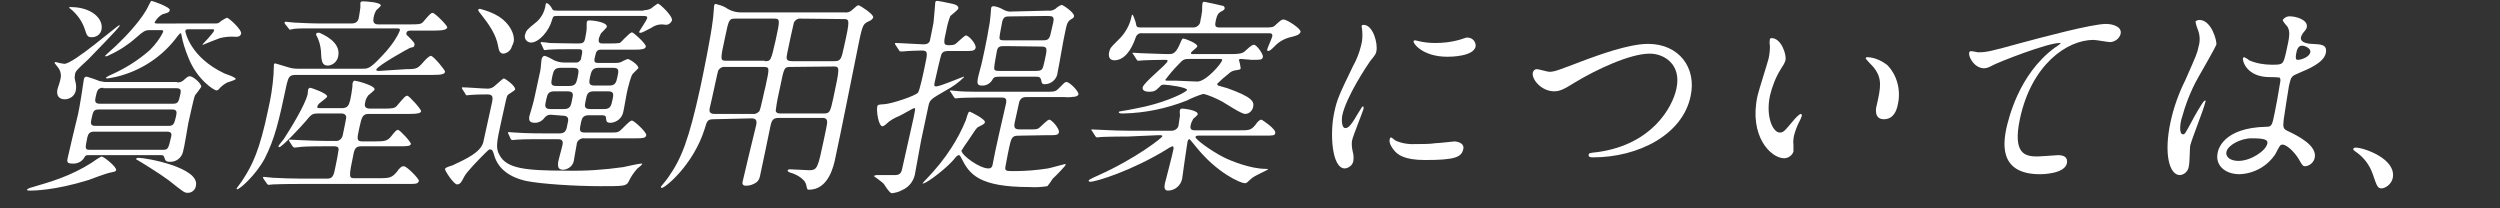 <?xml version="1.0" encoding="utf-8"?>
<!-- Generator: Adobe Illustrator 26.0.3, SVG Export Plug-In . SVG Version: 6.00 Build 0)  -->
<svg version="1.1" id="レイヤー_1" xmlns="http://www.w3.org/2000/svg" xmlns:xlink="http://www.w3.org/1999/xlink" x="0px"
	 y="0px" viewBox="0 0 564 47" style="enable-background:new 0 0 564 47;" xml:space="preserve">
<rect x="0" y="0" width="564" height="47" fill="#333333" stroke="none"/>
<style type="text/css">
	.st0{fill:#FFFFFF;}
</style>
<g id="レイヤー_1_00000082336805278925446410000008417511617059057087_">
	<path class="st0" d="M26.2,38.4c-0.1,0.3-0.2,0.3-1.6,0.6c-0.5,0.1-3.9,1.3-4.6,1.6C12.3,43,7.4,43,6.8,43c-0.2,0-0.8,0-0.7-0.2
		s0.5-0.4,1.3-0.6c4.1-1.2,8.6-2.5,13.3-5.5c0.7-0.5,1.4-1,2.2-1.4C23.4,35.3,26.4,37.7,26.2,38.4z M16.9,17
		c-0.1,0.4-0.1,0.6,0.2,1.8c0.1,0.5,0.1,1.1,0,1.6c-0.2,1.2-1.3,2-2.5,2c-1.3,0-2-0.9-1.6-2.4c0.1-0.3,0.6-1.8,0.6-2
		c0.3-1,0.1-2.1-0.6-2.9c-0.2-0.3-0.5-0.6-0.7-0.9c0-0.1,0.1-0.2,0.3-0.2c0.6,0.2,1.2,0.3,1.9,0.4c2.1,0,12-8.7,12.4-8.7
		c0.1,0,0.2,0,0.1,0.1c-0.1,0.5-5.9,6.3-7.1,7.6c-0.4,0.4-2.1,1.9-2.4,2.3C17.1,16.1,16.9,16.5,16.9,17z M40,18.6
		c0.5,0,0.9-0.1,1.3-0.4c1-0.9,1.2-1,1.5-1c0.8,0,2.7,1.7,2.6,2.4c-0.4,0.6-0.9,1.3-1.4,1.9c-0.3,0.6-1.2,5-1.5,6.2
		c-0.2,1-0.9,5.5-1.2,6.5c-0.3,1.4-1.6,2.4-3,2.3c-1,0-1-0.4-1.2-0.9S36.9,35,36.3,35H20.1c-0.5,0-0.8,0-1,0.4
		c-0.5,1-1.6,1.6-2.8,1.5c-1.3,0-1.2-0.5-1-1.4c0.3-1.4,1.9-8.1,2.3-9.7c0.3-1.2,1.3-7.5,1.3-7.8c0.1-0.6,0.3-0.7,0.7-0.7
		c1,0.3,1.9,0.6,2.9,1c0.2,0,0.9,0.2,1.2,0.2H40z M16,1.6c4.6,0,7.4,2.6,6.9,5.1c-0.2,1-1.1,1.7-2.2,1.7c-1,0-1.1-0.4-1.6-1.9
		c-0.6-1.8-1.8-3.4-3.3-4.6c-0.1,0-0.2-0.1-0.2-0.2C15.7,1.6,15.8,1.5,16,1.6L16,1.6z M21.2,29.7c-1.1,0-1.3,0.6-1.5,1.3
		c-0.5,2.5-0.6,2.8,0.6,2.8h16.5c1.1,0,1.2-0.3,1.8-2.9c0.1-0.4,0.3-1.2-0.9-1.2L21.2,29.7z M22.3,24.7c-1.2,0-1.3,0.4-1.7,2.3
		c-0.1,0.7-0.3,1.4,0.9,1.4h16.5c1.2,0,1.3-0.5,1.7-2.1c0.2-0.9,0.3-1.6-0.8-1.6H22.3z M23.3,19.8c-1.2,0-1.4,0.6-1.7,2
		c-0.2,0.9-0.3,1.6,0.9,1.6H39c1.2,0,1.3-0.4,1.7-2.2c0.1-0.6,0.3-1.3-0.9-1.3H23.3z M48.4,5.3c0.3,0,0.6,0,0.9-0.1
		c0.6-0.5,1.2-0.9,1.9-1.2c0.4,0,3.4,2.7,3.2,3.6c-0.2,0.7-0.8,0.7-1.2,0.7c-1.2-0.1-2.4,0-3.6,0.3c-0.6,0.2-3.8,1.5-3.8,1.5
		s-0.2,0-0.1-0.1s2.5-2.6,2.6-3.1c0.1-0.3-0.2-0.3-0.4-0.3h-5.3c-0.4,0-0.7,0-0.8,0.4c0,0.1,1,5.9,8.9,9.6c0.3,0.1,1.7,0.6,2,0.8
		s0.5,0.3,0.5,0.4c-0.1,0.3-1.7,0.7-1.9,0.8c-0.8,0.4-1.4,0.9-2,1.6c-0.1,0.1-0.3,0.2-0.5,0.2c-0.4,0-4.3-2.3-6.3-7.4
		c-0.7-1.7-1.3-3.5-1.6-5.3c0-0.2-0.1-0.2-0.2-0.2s-0.5,0.5-0.6,0.6c-2.9,4-7,7-11.7,8.6c-1.4,0.5-2.8,0.8-4.2,1
		c-0.1,0-0.3,0-0.3-0.2c0.4-0.3,0.8-0.5,1.3-0.7c3.1-1.4,6-3.2,8.6-5.5c1.2-1.2,2.3-2.6,3-4.1c0.1-0.4-0.2-0.4-0.5-0.4h-2.6
		c-1,0-1.4,0.3-3,1.7c-1.8,1.6-3.8,2.9-6,3.9c-0.5,0.3-0.7,0.3-0.8,0.3s-0.2,0-0.2-0.1s2.8-2.5,3.1-2.9c1.5-1.4,5.4-5.5,6.7-8.4
		c0.3-0.5,0.5-1.1,0.7-1.1s4.3,1.4,4.1,2.1c-0.1,0.5-0.5,0.6-1.6,0.9c-0.8,0.4-1.4,1.1-1.8,1.8c-0.1,0.3,0.4,0.3,0.6,0.3L48.4,5.3z
		 M31.2,35.6c1.8,0,13.9,2.2,13,6.3c-0.1,0.9-0.9,1.6-1.8,1.6c-0.8,0-0.9-0.1-4.3-2.8c-2-1.5-6.7-4.4-7.1-4.6s-0.4-0.3-0.3-0.3
		S30.9,35.6,31.2,35.6z"/>
	<path class="st0" d="M91.7,15.6c2.3,0,2.5-0.1,3.9-1.7c0.6-0.7,1.3-1.3,1.6-1.3c0.6,0,3.3,3.3,3.2,3.6c-0.1,0.5-0.7,0.7-2.7,0.7
		h-31c-1.4,0-1.6,0.5-2,2c-1.8,8.5-2.7,12.4-5,16.9c-2,3.7-5.6,6.9-6.2,6.9c-0.2,0-0.1-0.1-0.1-0.2s1.2-1.6,1.4-2
		c2.1-3.2,3.8-6.6,5.7-15.8c0.6-2.6,1-5.1,1.2-7.8c0-0.4,0.1-2.1,0.1-2.4c0-0.1,0.2-0.2,0.3-0.2c0,0,2.6,0.8,3,0.9
		c0.6,0.2,1.3,0.3,2,0.3h14.8c1.2,0,1.7,0,5.3-4c1.2-1.4,2.3-2.9,3-4.6c0.1-0.5-0.1-0.5-1-0.5H72.4c-3.9,0-5.2,0-6,0.1
		c-0.2,0-0.9,0.2-1,0.2s-0.2-0.2-0.3-0.3l-0.8-1c-0.1-0.2-0.1-0.2-0.1-0.3s0.1-0.2,0.2-0.2c0.3,0,1.7,0.2,2,0.2
		c2.1,0.1,4,0.2,6.5,0.2h6.4c1.4,0,1.6-0.9,1.7-1.6s0.3-1.8,0.3-2s0-1,0-1.1c0.1-0.2,0.3-0.3,0.5-0.3c0.7,0,4.3,0.2,4.1,1
		c-0.1,0.2-0.8,0.8-1,1c-0.3,0.5-0.5,1-0.6,1.6c-0.1,0.6-0.3,1.6,1,1.6h7c2.2,0,2.7,0,3.2-0.6c1.6-1.9,1.8-2,2.1-2
		c0.5,0,3.4,2.9,3.3,3.3s-0.7,0.7-2.7,0.7h-5.4c-0.4,0-1,0-1.1,0.5s0,0.4,0.9,1.3c0.7,0.8,1,1,0.9,1.5s-0.3,0.4-1,0.6
		c-0.3,0.1-7.5,4.1-7.6,4.9c-0.1,0.3,0.4,0.3,0.7,0.3L91.7,15.6z M77.1,24.4c1.4,0,1.6-0.7,1.9-1.8c0.2-1,0.4-2,0.5-3
		c0-0.1,0-0.9,0.1-1s0.1-0.4,0.4-0.4c0.4,0,4.7,1.1,4.5,2c-0.1,0.3-1.2,1.1-1.4,1.3c-0.3,0.4-0.6,0.9-0.7,1.5
		c-0.2,0.8-0.2,1.5,1.1,1.5h2.9c1.9,0,2.7,0,3.2-0.7c1.7-2,1.9-2.2,2.3-2.2s3.2,3.1,3.1,3.5s-0.6,0.6-2.6,0.6h-9.2
		c-1.4,0-1.6,0.7-2.1,3c-0.6,2.7-0.7,3.2,0.7,3.2h2.7c2.4,0,2.9-0.1,3.8-1.2c0.7-0.9,1.1-1.4,1.5-1.4s3,2.8,2.9,3.2
		C92.5,33,91.9,33,89.9,33h-8.3c-1,0-1.5,0.2-1.8,1.5c-1.2,5.7-1.1,5.7,0.3,5.7h5.8c2,0,2.6-0.2,3.6-1.4c0.7-1,1.1-1.3,1.6-1.3
		c0.7,0,3.5,2.9,3.4,3.3c-0.2,0.7-0.6,0.7-2.7,0.7H67.6c-4.1,0-5.5,0.1-6,0.1c-0.2,0-0.9,0.1-1,0.1s-0.3-0.1-0.4-0.3l-0.7-1
		c-0.1-0.2-0.2-0.3-0.2-0.3c0-0.1,0.1-0.2,0.2-0.2c0.3,0,1.8,0.2,2,0.2c2.3,0.1,4.2,0.2,6.5,0.2h5.8c1.3,0,1.5-0.7,1.9-2.8
		c0.3-1.3,0.5-2.5,0.7-3.8C76.4,33,75.7,33,75.3,33h-1.8c-4.2,0-5.6,0.1-6.1,0.2c-0.1,0-0.9,0.1-1,0.1s-0.2-0.1-0.4-0.3l-0.7-1.1
		c-0.1-0.2-0.1-0.2-0.1-0.3s0.1-0.1,0.2-0.1c0.3,0,1.8,0.1,2.1,0.1c2.3,0.1,4.3,0.2,6.5,0.2h1.6c0.8,0.1,1.5-0.4,1.7-1.2
		c0.1-0.7,0.9-4,0.8-4.3c-0.2-0.7-0.8-0.7-1.2-0.7h-5c-1.4,0-1.6,0.1-2.9,1.7c-1.1,1.3-5.4,5.9-6,5.9c-0.1,0-0.2-0.1-0.2-0.2
		c0,0,0,0,0,0c0-0.1,1-1.4,1.2-1.6c1.7-2.6,4.8-7.7,5.4-10.1c0-0.2,0.1-1,0.1-1.1c0.1-0.2,0.3-0.4,0.5-0.4c0.2,0,4,1.3,3.8,2
		c-0.1,0.3-1.4,1.2-1.6,1.4c-0.3,0.2-0.5,0.5-0.6,0.8c-0.1,0.4,0.2,0.4,0.6,0.4L77.1,24.4z M76.3,12.7c-0.2,1.1-1.1,2-2.3,2.1
		c-1.4,0-1.5-1-1.6-3.4c-0.1-1.1-0.4-2.2-0.9-3.2c-0.1-0.1-0.2-0.3-0.2-0.5c0-0.2,0.3-0.4,0.8-0.3C72.7,7.7,77,9.4,76.3,12.7z"/>
	<path class="st0" d="M104.3,20.1c-0.1-0.2-0.1-0.2-0.1-0.3s0.1-0.1,0.2-0.1c0.9,0,4.8,0.3,5.7,0.3c0.6,0,1.2-0.3,1.6-0.7
		c1.7-1.5,1.8-1.6,2-1.6s2.7,1.7,2.5,2.5c-0.1,0.3-1.5,1-1.7,1.3s-0.3,0.8-1.4,5.8s-1.3,6.1-0.4,7.7c1.6,3,5.7,3.5,15.1,3.5
		c4.3,0.1,8.6-0.2,12.8-0.8c0.5-0.1,3.5-0.8,4.1-0.8c0.1,0,0.2,0,0.2,0.1c-0.3,0.4-0.7,0.7-1.1,1c-0.8,0.9-1.5,1.9-2,3
		c-0.5,1-1.2,1-6.4,1c-5.6,0-13.5-0.5-16.8-1.2c-1.2-0.3-5.6-1.3-7-5.4c-0.4-1.4-0.5-1.7-1.1-1.7c-0.2,0-0.5,0.3-1.1,0.9
		c-1.2,1.2-4.1,4.1-4.7,5.3s-0.9,1.7-1.6,1.7s-2.8-3.1-2.7-3.5s1.5-0.7,1.7-0.8c3.2-1.5,6.2-2.9,6.9-5.1l2-9.1c0.2-1,0.3-1.8-1-1.8
		c-0.1,0-2.4,0-3.6,0.1c-0.2,0-0.9,0.1-1.1,0.1s-0.2-0.1-0.3-0.3L104.3,20.1z M113.6,12.1c-0.5,0-1-0.2-1.2-1.6
		c-0.5-2.8-2.1-5-3.9-7.3c-0.6-0.7-0.6-0.8-0.6-1s0.3-0.2,0.4-0.2c1.5,0.4,2.9,0.9,4.2,1.7c2.4,1.5,3.7,4,3.4,5.7
		c-0.1,0.3-0.2,0.7-0.4,1C115.3,11.3,114.5,12,113.6,12.1L113.6,12.1z M124.5,25.9c-0.6-0.1-1.2,0.1-1.6,0.6
		c-0.5,0.7-1.3,1.2-2.2,1.2c-1.3,0-1.4-0.6-1.3-1.4c0.1-0.3,0.6-2,0.7-2.4c0.4-1.4,0.5-2,1.8-8c0.1-0.4,0.2-2.2,0.3-2.6
		c0-0.1,0.2-0.7,0.7-0.7c0.7,0.2,1.4,0.6,2.1,1c0.7,0.3,1.4,0.5,2.2,0.5h2.6c0.6,0.1,1.1-0.3,1.3-0.8c0,0,0-0.1,0-0.2
		c0.4-1.7,0.4-2-0.6-2h-1.6c-1,0-3.7,0-5.1,0.1c-0.1,0-0.7,0.1-0.9,0.1s-0.2-0.1-0.3-0.3l-0.5-1.1c-0.1-0.1-0.2-0.1-0.1-0.3
		c0-0.1,0.1-0.2,0.2-0.1c0,0,0,0,0,0c0.2,0,1.4,0.1,1.7,0.2c1.1,0,3.2,0.1,5.5,0.1h1.2c0.9,0,1.2-0.2,1.4-1.1
		c0.1-0.3,0.2-1.3,0.3-1.7s0-1.8,0.1-2.1s0.4-0.3,0.7-0.3s4,0.3,3.8,1.5c-0.1,0.2-1.1,1.2-1.3,1.4c-0.2,0.4-0.4,0.8-0.5,1.2
		c-0.2,1.1,0.4,1.1,0.8,1.1h1.9c0.7,0,1.3,0,2-0.1c0.4-0.2,2.2-2.4,2.8-2.4c0.3,0,3.2,2.6,3.1,3.2s-1,0.7-2.3,0.7h-7.7
		c-1.1,0-1.2,0.4-1.5,1.7c-0.2,0.8-0.2,1.3,0.7,1.3h3.8c0.5,0,0.9,0,1.4-0.2c0.5-0.3,1-0.5,1.5-0.7c0.4,0,2.6,1.4,2.4,2.1
		c-0.4,0.4-0.8,0.8-1.2,1.2c-0.5,0.5-1,2.8-1.2,3.5s-0.8,4.4-1,5.2c-0.3,1.4-1.5,2.3-2.8,2.4c-1,0-1-0.3-1.1-1.2
		c0-0.5-0.7-0.5-1-0.5h-2.9c-1.2,0-1.5,0.6-1.7,1.5c-0.4,1.9-0.5,2.4,0.9,2.4h5.5c1.9,0,2,0,2.9-0.9c1.4-1.4,1.8-1.8,2.2-1.8
		s3.3,2.6,3.2,3.3s-1,0.7-2.3,0.7h-11.7c-0.8-0.1-1.6,0.5-1.7,1.3c0,0,0,0.1,0,0.1c-0.1,0.4-0.5,2.9-0.6,3.4
		c-0.1,1.3-1.2,2.2-2.4,2.3c-1.4,0-1.2-1-1.2-1.5s0.9-3.5,1-4.1c0.3-1.3-0.6-1.3-1.1-1.3h-4.3c-1.2,0-3.2,0-4.8,0.1
		c-0.1,0-1.2,0.1-1.2,0.1s-0.2-0.1-0.3-0.3l-0.5-1.1c-0.1-0.1-0.1-0.2-0.1-0.3c0-0.1,0.1-0.1,0.2-0.1c0.2,0,1.2,0.1,1.4,0.1
		c2.6,0.2,6,0.2,8.4,0.2h1.6c1.4,0,1.6-0.8,1.8-2c0.3-1.1,0.4-2-1-2L124.5,25.9z M145.2,2.3c0.6,0,1.2-0.1,1.7-0.4
		c0.5-0.4,1-0.8,1.5-1.1c0.4,0,3.4,2.8,3.2,3.8c-0.2,0.5-0.6,0.9-1.2,1c-0.1,0-0.9-0.1-1.1-0.1c-0.9,0-1.7,0.3-2.4,0.8
		c-1.9,1-2.1,1.1-2.5,1.1c-0.1,0-0.2,0-0.2-0.2s1.7-2.6,1.8-3.1s-0.4-0.5-0.9-0.5h-19.5c-0.8,0-0.8,0.1-1.1,1c-0.6,2.3-2.9,5-4.7,5
		c-0.8,0-1.5-0.7-1.4-1.5c0-0.1,0-0.2,0.1-0.4c0.2-0.8,0.5-1.1,2.1-2.4c1.4-1,2.3-2.6,2.5-4.3c0-0.1,0.1-0.3,0.2-0.3
		c0.4,0,1,0.8,1.1,1c0.3,0.6,0.4,0.7,1.3,0.7H145.2z M127.2,24.6c1.4,0,1.6-0.6,1.9-2.3c0.2-0.9,0.4-1.7-1.1-1.7h-2.9
		c-1.5,0-1.6,0.7-1.9,2s-0.4,2,1,2L127.2,24.6z M128.4,19.4c1.5,0,1.6-0.7,1.9-1.9c0.3-1.6,0.5-2.2-1-2.2h-2.8
		c-1.5,0-1.6,0.7-1.9,1.9c-0.3,1.6-0.5,2.2,1,2.2H128.4z M134,20.6c-1.5,0-1.6,0.7-1.9,2.2c-0.2,1-0.4,1.8,1,1.8h3.2
		c1.4,0,1.6-0.7,1.9-2.2c0.2-1,0.4-1.8-1-1.8H134z M135,15.3c-1.4,0-1.6,0.8-1.9,2.1c-0.2,1.1-0.4,1.9,1,1.9h3.3
		c1.4,0,1.6-0.6,1.9-2s0.4-2-1-2L135,15.3z"/>
	<path class="st0" d="M161,26.9c-1.4,0-1.5,0.4-2,2.1c-2.6,8.3-9,13.4-9.7,13.4c-0.1,0-0.2-0.1-0.2-0.2c0,0,0,0,0-0.1
		c0,0,1.6-1.9,1.8-2.3c2.8-4,4.5-8.2,7.1-20.1c0.8-3.8,2.4-11.6,2.8-15.1c0.1-0.5,0.3-3.2,0.3-3.3c0.1-0.3,0.1-0.4,0.4-0.4
		c0.8,0.2,1.5,0.4,2.2,0.8c1,0.7,2.2,1.1,3.5,1.1h23.3c0.7,0.1,1.3-0.1,1.8-0.6c1-0.9,1.1-1,1.4-1s3.4,2,3.3,2.7
		c-0.1,0.4-0.5,0.7-1,0.9c-1.2,0.6-1.4,0.6-2.3,5.1c-0.8,3.9-4.3,21.5-5.2,25.5c-0.4,2.1-1.6,7.4-6,7.4c-0.4,0-0.4-0.1-0.6-1
		c-0.3-1.7-3-2.7-3.4-2.8c-0.1,0-0.8-0.2-0.8-0.5s0.4-0.3,0.6-0.3c0.6,0,3.6,0.2,4.2,0.2c1.9,0,2-0.5,3.3-6.6c0.1-0.6,0.9-4,0.8-4.3
		c0-0.9-0.7-0.9-1.2-0.9h-9.7c-1.3,0-1.6,0.5-1.9,1.9c-0.7,3.4-1.5,7.3-2.3,11c-0.1,0.6-0.3,1.2-0.8,1.6c-0.7,0.5-1.5,0.8-2.4,0.8
		c-0.9,0-0.9-0.6-0.7-1.2c0.4-1.8,2.5-10.5,3-12.5c0.2-1,0-1.5-1.1-1.5L161,26.9z M169.9,25.7c0.5,0.1,1-0.2,1.4-0.6
		c0.3-0.4,1.2-5,1.4-5.6c0.9-4.2,1-4.4-0.5-4.4h-8.6c-0.7-0.1-1.3,0.3-1.6,0.9c-0.1,0.2-1.5,6.9-1.8,8c-0.2,0.8-0.4,1.7,1,1.7H169.9
		z M172.5,13.8c1.4,0,1.4,0,2.5-4.8c1-4.6,1-4.8-0.4-4.8h-8.7c-1.4,0-1.5,0.2-2.3,4.1c-1.2,5.4-1.1,5.4,0.3,5.4H172.5z M178.4,15.1
		c-1.5,0-1.5,0.1-2.4,4.5c-0.4,1.8-0.8,3.6-1,5.4c0.1,0.6,0.8,0.6,1.1,0.6h9.7c1.4,0,1.5-0.3,2.2-3.5c1.5-7,1.5-7.1,0-7.1
		L178.4,15.1z M180.7,4.2c-0.7-0.1-1.3,0.3-1.6,0.9c-0.1,0.3-1.3,5.8-1.5,6.9s-0.4,1.8,1.1,1.8h9.5c1.5,0,1.6-0.5,2.2-3.2
		c1.4-6.3,1.3-6.3-0.2-6.3L180.7,4.2z"/>
	<path class="st0" d="M202,10.1c-0.1-0.2-0.1-0.2-0.1-0.3s0.1-0.1,0.2-0.1c1,0,5.3,0.3,6.2,0.3c1.3,0,1.5-0.6,1.6-1.4
		c0.3-1.6,0.4-1.8,0.7-3.5c0.1-0.8,0.4-4.5,0.4-4.6c0.1-0.3,0.3-0.3,0.5-0.3s2.3,0.4,3.5,0.7c0.5,0.1,1.3,0.4,1.2,1
		c-0.1,0.4-1.5,1.4-1.8,1.7c-0.4,1-0.7,2.1-0.9,3.2c-0.7,3-0.7,3.4,0.6,3.4c1.1,0,1.4-0.2,1.6-0.4c0.4-0.3,1.9-1.8,2.2-1.8
		c0.7,0,2.4,2,2.2,2.8s-1.1,0.7-2.7,0.7h-3.1c-0.9,0-1.5,0-1.9,0.7c-0.2,0.4-1.3,5.3-1.5,6.2s-0.2,1.1,0.3,1.1c0.9,0,6-2.2,6.2-2.2
		c0,0,0.1,0,0.1,0.1c-1.2,1.2-2.6,2.2-4.1,3c-3.3,1.9-3.6,2.1-3.9,3.3l-1.7,8c-0.2,1.1-1.1,6.1-1.3,7.1c-0.2,1.8-1.3,3.4-3,4.1
		c-0.7,0.4-1.5,0.6-2.3,0.7c-0.5,0-1.6-1.8-1.8-2.1s-2.3-1.8-2.3-1.8s0.5-0.2,0.6-0.2h4.2c1,0,1.4-0.4,1.6-1.3
		c0.4-1.8,2.2-9.9,2.6-11.6c0.4-2.1,0.5-2.2,0.1-2.2c-0.2,0-2.7,1.5-3.2,1.7c-1.2,0.5-2.3,1.1-3.2,2c-0.2,0.2-0.4,0.3-0.7,0.4
		c-0.9,0-1.4-3.4-1.2-4.4c0.1-0.5,0.2-0.5,1.7-0.6s6.8-1.8,7.5-2.6c0.4-0.5,1.3-4.8,1.5-5.8c0.7-3.2,0.8-3.7-0.7-3.7
		c-0.8,0-3.3,0.1-4.1,0.2h-0.7c-0.1,0-0.2-0.1-0.3-0.3L202,10.1z M230.3,30.6c-1.5,0-2,0-2.4,1.7c-0.2,0.7-0.9,4.2-1,4.9
		c-0.3,1.4-0.1,1.4,1.9,1.4c2.5,0,5.1-0.2,7.6-0.6c0.6-0.1,3.8-1,3.9-1s0.1,0,0.1,0.2s-2.4,2.7-2.9,3.1c-0.4,0.6-0.7,1.1-1.2,1.7
		c-1.3,0.2-2.7,0.3-4,0.2c-11.5,0-13.6-2.9-15.4-6.5c-0.3-0.6-0.4-0.7-0.6-0.7s-0.6,0.3-0.8,0.6c-1.5,2-6.4,5.8-7.3,5.8
		c-0.1,0-0.1,0-0.1,0c0.3-0.4,0.6-0.7,0.9-1c2.1-2.2,4-4.5,5.6-7c1.3-2,2.4-4.1,3.3-6.3c0.5-1.7,0.6-1.9,0.9-1.9
		c0.1,0,3.6,1.7,3.4,2.4c-0.1,0.3-0.2,0.4-1.4,1c-0.5,0.2-0.7,0.6-2.5,3.3c-0.5,0.7-1,1.4-1.4,2.1C217,35.1,221,38,223,38
		c0.8,0,0.9-0.6,1-1.2c0.3-1.9,2.4-11.1,2.9-13.2c0.4-1.6-0.2-1.6-1.4-1.6h-2.9c-1.1,0-4.3,0-6,0.1c-0.1,0-0.9,0.1-1,0.1
		s-0.3-0.1-0.4-0.3l-0.7-1.1c-0.1-0.1-0.2-0.2-0.2-0.3s0.1-0.1,0.2-0.1c0.3,0,1.7,0.2,2.1,0.2c1.4,0.1,3.8,0.1,6.5,0.1h12.6
		c2.2,0,2.4,0,3.2-0.8c1.2-1.2,1.3-1.4,1.7-1.4c0.7,0,2.8,2.1,2.7,2.8c-0.1,0.3-0.4,0.4-0.7,0.5c-0.8,0.1-1.6,0.2-2.5,0.1h-8.2
		c-0.9,0-1.4,0-1.9,0.9c-0.1,0.2-0.9,4.2-1.1,4.9c-0.3,1.5,0.4,1.5,1.5,1.5h1.4c2,0,2.2,0,2.7-0.4s1.8-1.8,2.2-1.8
		c0.6,0,2.3,2,2.2,2.8s-1,0.7-2.7,0.7L230.3,30.6z M236.5,2.4c0.6,0.1,1.1-0.1,1.6-0.4c0.4-0.4,0.9-0.7,1.4-0.9c0.3,0,3,1.8,2.8,2.6
		c-0.1,0.3-0.2,0.4-0.6,0.6c-0.9,0.6-1,0.9-1.5,3.4c-0.3,1.2-1.3,7.3-1.6,8.6c-0.1,1.5-1.4,2.7-2.9,2.7c-0.7,0-0.7-0.4-0.8-0.9
		c-0.2-0.8-0.6-0.8-1.4-0.8h-7.8c-0.9,0-1.4,0-1.7,0.5c-0.5,1-1.5,1.6-2.6,1.5c-0.9,0-1-0.6-0.8-1.6c0.1-0.6,0.9-3.4,1-4
		c1-4.5,1.4-6.9,1.7-8.7c0.1-0.5,0.3-3.1,0.3-3.2c0.1-0.3,0.2-0.4,0.6-0.4c0.8,0.1,1.5,0.4,2.2,0.8c0.6,0.3,1.2,0.5,1.9,0.4
		L236.5,2.4z M226.8,10.4c-1.1,0-1.7,0-1.9,1.1c-0.1,0.7-0.6,3.1-0.6,3.7c-0.1,0.8,0.4,0.8,1.4,0.8h7.9c1.6,0,1.6-0.3,2-2
		c0.7-3.1,0.8-3.5-0.8-3.5L226.8,10.4z M228,3.7c-1.1,0-1.6,0-1.9,1.2c0,0-0.6,3.1-0.6,3.4c-0.1,0.8,0.3,0.8,1.4,0.8h8.1
		c1.1,0,1.7,0,2-1.4l0.6-2.6c0.3-1.4-0.1-1.5-1.4-1.5L228,3.7z"/>
	<path class="st0" d="M254.5,30.8c-4.2,0-5.5,0.1-6,0.1c-0.2,0-0.9,0.1-1,0.1s-0.3-0.1-0.4-0.3l-0.7-1.1c-0.1-0.2-0.2-0.2-0.2-0.3
		s0.1-0.1,0.2-0.1c0.3,0,1.8,0.1,2.1,0.1c2.3,0.1,4.2,0.2,6.5,0.2h9.3c0.8,0,1.6-0.6,1.6-1.4c0.1-0.6,0.2-1.4,0.3-2
		c0-0.2-0.1-1.1,0-1.3s0.3-0.3,0.5-0.3c0.5,0,3.7,0.4,3.5,1.3c0,0.2-0.9,0.9-1,1c-0.3,0.5-0.5,1-0.6,1.5c-0.2,1,0.4,1.1,1,1.1h9.9
		c2.3,0,2.7,0,3.7-1.2c0.5-0.7,0.9-1.2,1.4-1.2c0.1,0,3.3,2.1,3.1,3c-0.1,0.6-0.4,0.6-2.6,0.6h-14.7c-0.3,0-0.6,0-0.7,0.3
		c-0.1,0.5,3.6,3.2,6.4,4.6c1.6,0.8,6,2.6,9.5,2.6c0.1,0,0.5,0,0.5,0.1s-2.9,1.4-3.4,1.8c-0.2,0.1-1.2,1-1.4,1.2
		c-0.2,0.1-0.4,0.2-0.6,0.1c-0.8,0-6.1-2.2-10.9-8.2c-1.2-1.5-1.4-1.7-1.5-1.7s-0.3,0.1-0.4,0.6s-1.2,8.1-1.2,8.3
		c-0.3,1.6-1.7,2.7-3.2,2.7c-0.8,0-0.9-0.7-0.7-1.6c0.3-1.2,1.7-6.5,1.9-7.6c0.1-0.4,0.1-0.8-0.2-0.8c-0.5,0.2-0.9,0.4-1.3,0.7
		c-7.8,4.8-15.9,7.3-17.2,7.3c-0.1,0-0.4,0-0.4-0.2s0.3-0.4,2.1-1.2c8.7-3.9,14.4-8.5,14.5-8.8s-0.2-0.3-0.9-0.3L254.5,30.8z
		 M285.2,6.2c1.7,0,2,0,2.6-0.6c1.1-1,1.3-1.2,1.8-1.2c0.7,0,4,2.1,3.8,2.8s-1.2,0.9-1.9,1.1c-1.5,0.3-2.9,1-4,2.2
		c-0.8,0.8-1.1,1-1.4,1s-0.2-0.2-0.2-0.4c0.1-0.4,1-2.4,1.1-2.8c0.2-0.8-0.3-0.8-0.9-0.8h-28.4c-0.7-0.1-1.3,0.3-1.5,1
		c-1,2.9-2.6,5.1-4.8,5.1c-0.9,0-1.4-0.6-1.2-1.7s0.5-1.3,2-2.8c1.6-1.5,2.7-3.4,3.1-5.5c0-0.1,0.1-0.3,0.2-0.3s0.6,1.3,0.7,1.7
		c0.2,1.1,0.2,1.2,1.3,1.2h11.7c0.9,0,1.6-0.7,1.6-1.5c0.2-0.8,0.3-1.5,0.4-2.3c0-0.3,0-1.4,0.1-1.7c0-0.2,0.2-0.3,0.4-0.3
		c0.1,0,3.8,0.8,4.1,0.9c0.3,0,0.5,0.3,0.5,0.6c-0.1,0.3-0.2,0.4-1,0.8c-0.4,0.3-0.8,0.6-1.1,2.4c-0.2,1.1,0.4,1.1,1.1,1.1
		L285.2,6.2z M280,13.3c-0.3,0-0.4,0-0.5,0.2c0.2,0.6,0.3,1.2,0.4,1.9c-0.1,0.3-0.1,0.3-1.4,0.5c-0.5,0.1-1,0.4-1.4,0.8
		c-0.9,0.7-1.7,1.4-2.5,2.2c0,0.2,0.1,0.3,0.2,0.4c0.3,0.1,1.8,0.5,2.1,0.6c5.6,2,6.1,3,5.8,4.3c-0.2,0.8-0.9,1.5-1.8,1.5
		c-0.9,0-4.3-2.3-5.2-2.8s-3.5-1.7-4.3-1.7c-1.3,0.4-2.5,0.9-3.7,1.5c-4.6,1.8-9.4,2.8-14.3,2.9c-0.5,0-1,0-1-0.3
		c0-0.1,0.2-0.2,0.4-0.2s2.5-0.4,5.7-1.1c5.5-1.3,9.2-3.3,9.3-3.7c0.1-0.6-4.4-1.2-5.2-1.2c-0.4,0-0.7,0.1-0.9,0.4
		c-1,1-1.3,1.2-2.5,1.2c-0.6,0-1.6-0.2-1.4-1c0.2-1.1,5.4-5.1,5.6-5.9c0.1-0.3-0.3-0.3-0.5-0.3c-2.7,0-4.5,0.1-4.7,0.1
		s-1.2,0.1-1.4,0.1s-0.3-0.1-0.4-0.3l-0.7-1.1c-0.2-0.2-0.2-0.2-0.2-0.3s0.1-0.1,0.2-0.1s1.4,0.1,1.7,0.1c0.7,0,4.6,0.2,6.3,0.2
		c0.7,0,1.5,0,2.4-2.1c0.6-1.4,0.6-1.4,0.9-1.4s3.3,1.1,3.1,1.8c-0.1,0.3-1.3,1.1-1.4,1.4s0.1,0.3,0.6,0.3h8.4
		c1.7,0,2.5-0.1,3.1-0.6s1.5-1.5,2.1-1.5s2.2,2.2,2,2.8s-0.4,0.6-2.5,0.6L280,13.3z M268.2,13.3c-1,0-1.3,0.1-2.3,1.2
		c-1.1,1.1-2.1,2.3-3,3.5c0,0.2,0.2,0.2,0.4,0.2h2c0.7,0,4,0.2,4.8,0.2c2,0,5.5-4.1,5.6-4.8c0.1-0.3-0.2-0.3-0.5-0.3L268.2,13.3z"/>
	<path class="st0" d="M303.5,28.9c0.8,0,1.4-0.8,3.1-3.7c0.5-0.8,0.7-1.2,0.9-1.2s0.1,0.5,0.1,0.6c-0.1,0.5-2.4,6.1-2.6,7.2
		c-0.1,0.8,0,1.7,0.2,2.5c0.2,0.7,0.2,1.4,0.1,2.1c-0.2,0.9-1,1.5-1.9,1.6c-3,0-3.4-8.1-2.4-12.6c0.6-3,1.3-4.4,4.2-10.4
		c0.9-1.6,1.5-3.2,1.9-4.9c0.3-1.1,0.3-2.2,0.2-3.4c-0.1-0.3-0.1-0.6-0.1-0.9c0-0.1,0.2-0.2,0.4-0.2c2.2,0,3.3,4.3,2.9,6
		c-0.1,0.5-0.1,0.6-1.4,2.2c-0.7,1-5.4,8-6.3,12.3C302.6,27.5,302.8,28.9,303.5,28.9z M330.1,33.7c-0.4,1.8-2,2.4-8.6,2.4
		c-4.7,0-6.2-1.2-7-2.2c-0.2-0.2-1.2-1.5-1-2.4c0-0.1,0.1-0.5,0.3-0.5s0.8,0.6,1,0.7c1.5,0.7,3.2,0.9,4.9,0.8c1.4,0,2.8,0,4.2-0.2
		c0.7,0,4.1-0.4,4.3-0.4C330.1,32.1,330.3,33.1,330.1,33.7z M332.9,10.5c-0.5,2.3-5.8,2.3-6.4,2.3c-5.4,0-7.7-2.9-7.6-3.5
		c0-0.1,0.1-0.2,0.4-0.2c0.1,0,0.7,0.2,1.3,0.3c1,0.2,2.1,0.3,3.2,0.3c1.8,0,3.6-0.2,5.4-0.7c1.5-0.5,1.7-0.6,2.1-0.5
		C332.3,8.6,333,9.5,332.9,10.5C332.9,10.5,332.9,10.5,332.9,10.5z"/>
	<path class="st0" d="M345.8,16.4c0.1-0.4,0.4-0.8,0.9-0.8c0.5,0,2.4,0.6,2.8,0.6c1.2,0,1.9-0.3,8.2-2.7c2.5-0.9,9.6-3.6,14.1-3.6
		c7,0,11,5.4,9.6,11.8c-1.8,8.7-11.8,13.8-22,13.8c-0.4,0-1.1,0-1-0.6c0.1-0.4,0.3-0.4,2.1-0.6c12.1-1.7,16.8-10,17.7-14.3
		c1.2-5.5-2.8-7.9-6-7.9c-4.5,0-12.1,3.6-16.9,6.5c-2.7,1.7-3.5,2-4.8,2C347.6,20.5,345.5,17.8,345.8,16.4z"/>
	<path class="st0" d="M402.8,13.6c-0.2,0.7-0.6,1.3-1,1.9c-1.2,1.9-2,4-2.5,6.1c-1,4.8,0.7,8.3,2.2,8.3c0.8,0,1-0.2,3-2.6
		c0.4-0.5,1.4-1.6,1.8-1.6c0.1,0,0.2,0.2,0.2,0.4c-0.1,0.3-0.2,0.6-0.4,1c-0.6,1.1-1.1,2.4-1.4,3.6c-0.1,0.6-0.2,1.3-0.1,1.9
		c0,0.5,0,1,0,1.6c-0.3,0.9-1.2,1.5-2.1,1.5c-3,0-8-5-6-14.1c0.3-1.3,2.2-7.2,2.5-8.4c0.2-0.9,0.3-1.8,0.3-2.8
		c-0.1-0.5-0.1-1.1,0-1.6c0-0.1,0.2-0.2,0.3-0.2C401.8,8.5,403.1,12.3,402.8,13.6z M425.8,14.7c2.3,2.4,3.1,5.9,2.3,9.1
		c-0.2,0.9-0.8,3.1-3.1,3.1s-1.8-2.6-1.6-3.2c0.9-4,1.3-6-0.7-8.5c-0.3-0.4-1.9-1.9-1.8-2.1s0.2-0.2,0.5-0.2
		C423,13,424.5,13.7,425.8,14.7L425.8,14.7z"/>
	<path class="st0" d="M446.2,11.8c2,0,2.8-0.2,9.7-2.1c4.5-1.2,16-4.3,19.2-4.3c1.7,0,3.7,0.7,3.3,2.3c-0.3,1-1.2,1.7-2.3,1.8
		c-0.6,0-3.2-0.5-3.8-0.5c-6,0-14,5.6-16.6,17.8c-1.7,8,1.2,8.5,4,8.5c0.7,0,4.2-0.3,4.6-0.3c1.5,0,2.2,0.6,2,1.8
		c-0.5,2.5-5.8,2.5-6.1,2.5c-9.8,0-8-7.9-7.6-10.2c0.5-2.1,2.7-12.2,10.9-18.3c0.5-0.3,0.9-0.6,1.4-1c0-0.1-0.2-0.1-0.3-0.1
		c-2.7,0-13.5,4.2-15.2,5.1c-0.5,0.3-1.2,0.6-1.8,0.6c-2.4,0-3.9-3.2-3.2-3.8C444.7,11.4,446,11.8,446.2,11.8z"/>
	<path class="st0" d="M493.8,37.5c-0.1,1-0.9,1.9-2,2c-2.4,0-3.7-4.8-2.1-12.1c0.7-3.2,1.8-6.3,3.3-9.3c2.6-5.9,2.7-6.1,3-7.6
		c0.4-1.3,0.3-2.7-0.2-3.9c-0.2-0.5-0.4-1.1-0.5-1.7c0.1-0.3,0.7-0.4,0.9-0.4c2.7,0,4,4.8,3.8,5.6c-0.1,0.4-3.4,6.2-4.1,7.4
		c-1.7,3-2.9,6.2-3.8,9.5c-0.1,0.3-0.7,3.3,0.4,3.3c0.4,0,0.5-0.2,1.9-2.8c0.3-0.6,2.6-4.8,3-4.8s0.1,0.3,0.1,0.4
		c-0.3,1.5-3.1,8.4-3.4,9.8C494,33.7,494,36.8,493.8,37.5z M513.3,34.8c-1.8,2.7-4.8,4.4-8.1,4.5c-3.2,0-5.5-2-4.9-4.8
		c0.1-0.7,1.2-5.7,11-5.9c1.2,0,1.3-0.3,1.9-3.3c0.1-0.3,1-5.3,1.2-6.7c0.1-0.4,0.1-0.8-0.1-1.1c-0.7-0.1-1.4-0.1-2.2-0.1
		c-5.4,0-6.2-3.8-6.1-4.2c0-0.1,0.1-0.3,0.3-0.3c0.4,0.2,0.8,0.4,1.1,0.7c1.6,0.7,3.4,1,5.1,1c2.6,0,2.6,0,3.3-3.1s0.9-4.3,0.3-5.4
		c-0.1-0.2-1.2-1.3-1.1-1.6c0.4-0.6,1.1-0.9,1.8-0.8c1,0,4,0.7,3.6,2.5c-0.1,0.3-0.1,0.4-0.8,1.2c-0.2,0.3-0.4,0.6-0.5,1
		c-0.3,1.4,2.2,1.5,2.4,1.5c2.1,0.1,3.6,0.1,3.2,2.1c-0.5,2.2-4,3.6-5.9,4.4s-1.9,0.8-2.4,2.9c-0.2,1-1,6.4-1.2,7.7
		c-0.2,1.8-0.1,2.1,1,2.6c2.1,1,6.6,3.2,6,6c-0.2,1-1.1,1.8-2.1,1.9c-0.6,0-0.7-0.2-1.5-1.6c-1-1.7-3.1-3.7-4-3.2
		C514.3,32.7,513.5,34.5,513.3,34.8z M502.3,34.2c-0.3,1.3,1,2.1,2.7,2.1c2.8,0,6.2-2.3,6.5-3.9c0.2-0.8-0.4-1.2-3.5-1.2
		C505.4,31.2,502.6,32.8,502.3,34.2L502.3,34.2z M518.1,11.7c-0.4,1.8,0,1.8,0.3,1.8c0.7,0,2.6-0.6,2.8-1.7c0.2-0.9-1.2-1.5-1.9-1.5
		c-0.2,0-0.4,0.1-0.6,0.2C518.4,10.8,518.2,11.2,518.1,11.7L518.1,11.7z"/>
	<path class="st0" d="M537.4,42.5c-1,0-1.1-0.3-2.1-3.2c-0.7-2.1-2.1-3.9-3.9-5.1c-0.1-0.1-0.6-0.4-0.5-0.6s0.2-0.3,0.6-0.3
		c1.7,0,9.2,2.5,8.3,6.9C539.5,41.4,538.5,42.3,537.4,42.5z"/>
</g>
</svg>
